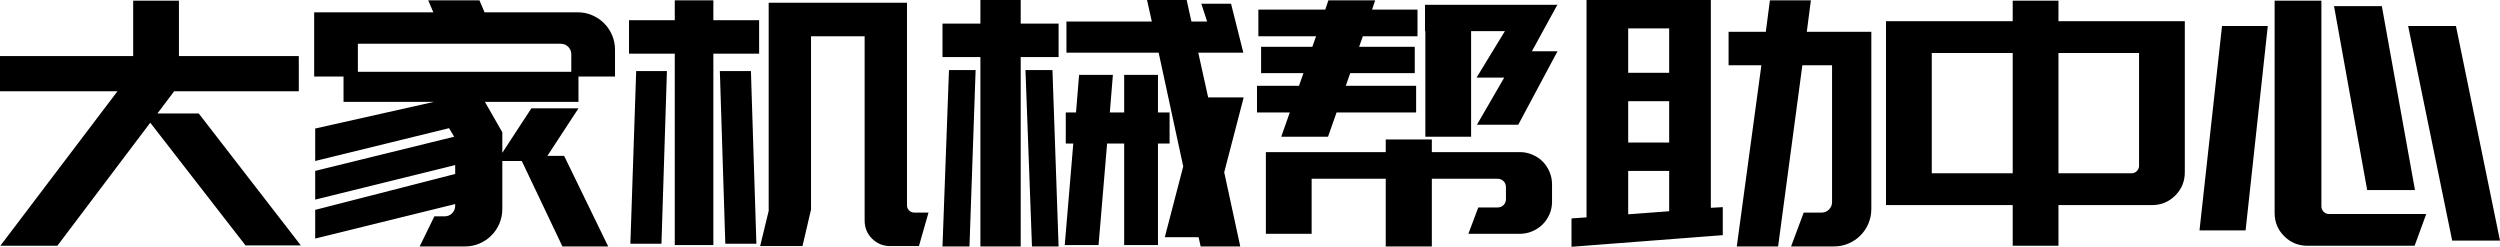 <?xml version="1.0" encoding="UTF-8"?>
<svg width="233px" height="23px" viewBox="0 0 233 23" version="1.1" xmlns="http://www.w3.org/2000/svg" xmlns:xlink="http://www.w3.org/1999/xlink">
    <!-- Generator: Sketch 58 (84663) - https://sketch.com -->
    <title>大家机械帮助中心</title>
    <desc>Created with Sketch.</desc>
    <g id="页面-1" stroke="none" stroke-width="1" fill="none" fill-rule="evenodd">
        <g id="20230912大家机械帮助中心" transform="translate(-190, -24)" fill="#000000" fill-rule="nonzero">
            <path d="M200.948,32.506 L190,32.506 L190,29.224 L202.412,29.224 L202.412,24.064 L206.677,24.064 L206.677,29.224 L217.848,29.224 L217.848,32.506 L206.231,32.506 L204.672,34.576 L208.523,34.576 L218.039,46.873 L212.883,46.873 L204.004,35.436 L195.347,46.904 L190.032,46.904 L200.948,32.506 Z M243.85,25.147 C244.317,25.147 244.762,25.237 245.187,25.418 C245.611,25.598 245.982,25.848 246.301,26.166 C246.619,26.485 246.868,26.856 247.049,27.281 C247.229,27.706 247.319,28.152 247.319,28.619 L247.319,31.136 L243.914,31.136 L243.914,33.493 L235.193,33.493 L236.816,36.328 L236.816,38.24 L239.522,34.098 L243.914,34.098 L241.017,38.526 L242.577,38.526 L246.683,46.968 L242.418,46.968 L238.631,39.004 L236.816,39.004 L236.816,43.464 C236.816,43.952 236.726,44.409 236.546,44.834 C236.366,45.259 236.116,45.63 235.798,45.949 C235.48,46.267 235.108,46.517 234.684,46.697 C234.26,46.878 233.814,46.968 233.347,46.968 L229.114,46.968 L230.483,44.165 L231.406,44.165 C231.703,44.165 231.947,44.069 232.138,43.878 C232.329,43.687 232.424,43.443 232.424,43.145 L232.424,43.018 L219.376,46.235 L219.376,43.56 L232.424,40.215 L232.424,39.386 L219.376,42.604 L219.376,39.928 L232.329,36.742 L231.852,35.946 L219.376,39.004 L219.376,35.978 L230.451,33.493 L222.017,33.493 L222.017,31.136 L219.28,31.136 L219.28,25.147 L230.388,25.147 L229.91,24.032 L234.684,24.032 L235.161,25.147 L243.85,25.147 Z M223.354,28.078 L223.354,30.69 L243.245,30.69 L243.245,29.065 C243.245,28.789 243.15,28.555 242.959,28.364 C242.768,28.173 242.535,28.078 242.259,28.078 L223.354,28.078 Z M248.624,25.88 L252.889,25.88 L252.889,24.032 L256.485,24.032 L256.485,25.88 L260.75,25.88 L260.75,29.001 L256.485,29.001 L256.485,46.841 L252.889,46.841 L252.889,29.001 L248.624,29.001 L248.624,25.88 Z M251.647,46.713 L248.751,46.713 L249.292,30.626 L252.157,30.626 L251.647,46.713 Z M257.09,30.626 L259.986,30.626 L260.495,46.713 L257.599,46.713 L257.09,30.626 Z M272.971,46.936 C272.313,46.936 271.751,46.708 271.284,46.251 C270.817,45.795 270.584,45.227 270.584,44.547 L270.584,27.377 L265.587,27.377 L265.587,43.528 L264.792,46.936 L260.845,46.936 L261.641,43.655 L261.641,24.255 L274.531,24.255 L274.531,43.145 C274.531,43.337 274.599,43.496 274.737,43.623 C274.875,43.751 275.04,43.814 275.231,43.814 L276.536,43.814 L275.644,46.936 L272.971,46.936 Z M289.393,26.007 L297.35,26.007 L296.904,24 L300.596,24 L301.042,26.007 L302.506,26.007 L301.965,24.35 L304.734,24.35 L305.879,28.906 L301.678,28.906 L302.601,33.079 L305.911,33.079 L304.097,40.055 L305.593,46.968 L301.901,46.968 L301.71,46.108 L298.559,46.108 L300.278,39.514 L297.986,28.906 L289.393,28.906 L289.393,26.007 Z M281.373,46.968 L281.373,29.32 L277.84,29.32 L277.84,26.198 L281.373,26.198 L281.373,24 L285.129,24 L285.129,26.198 L288.661,26.198 L288.661,29.32 L285.129,29.32 L285.129,46.968 L281.373,46.968 Z M294.772,46.841 L294.772,37.38 L293.181,37.38 L292.385,46.841 L289.234,46.841 L290.03,37.38 L289.33,37.38 L289.33,34.481 L290.285,34.481 L290.571,30.976 L293.722,30.976 L293.435,34.481 L294.772,34.481 L294.772,30.976 L297.923,30.976 L297.923,34.481 L299.005,34.481 L299.005,37.38 L297.923,37.38 L297.923,46.841 L294.772,46.841 Z M280.355,46.968 L277.84,46.968 L278.445,30.53 L280.928,30.53 L280.355,46.968 Z M285.574,30.53 L288.089,30.53 L288.661,46.968 L286.179,46.968 L285.574,30.53 Z M310.208,34.481 L307.152,34.481 L307.152,31.996 L311.067,31.996 L311.481,30.817 L307.534,30.817 L307.534,28.364 L312.308,28.364 L312.658,27.377 L307.28,27.377 L307.28,24.892 L313.518,24.892 L313.804,24.032 L318.164,24.032 L317.878,24.892 L322.111,24.892 L322.111,27.377 L317.019,27.377 L316.668,28.364 L321.856,28.364 L321.856,30.817 L315.841,30.817 L315.427,31.996 L321.983,31.996 L321.983,34.481 L314.568,34.481 L313.772,36.742 L309.412,36.742 L310.208,34.481 Z M322.843,26.899 L322.811,26.899 L322.811,24.446 L335.096,24.446 L335.16,24.414 L335.16,24.446 L335.128,24.478 L332.773,28.778 L335.16,28.778 L331.5,35.627 L327.649,35.627 L330.195,31.231 L327.617,31.231 L330.258,26.899 L327.107,26.899 L327.107,36.742 L322.843,36.742 L322.843,26.899 Z M319.151,36.997 L323.447,36.997 L323.447,38.176 L331.659,38.176 C332.062,38.176 332.449,38.256 332.82,38.415 C333.192,38.574 333.51,38.786 333.775,39.052 C334.04,39.317 334.252,39.636 334.412,40.008 C334.571,40.379 334.65,40.767 334.65,41.17 L334.65,42.795 C334.65,43.22 334.571,43.613 334.412,43.974 C334.252,44.335 334.04,44.648 333.775,44.913 C333.51,45.179 333.192,45.391 332.82,45.551 C332.449,45.71 332.062,45.789 331.659,45.789 L326.853,45.789 L327.776,43.337 L329.558,43.337 C329.792,43.337 329.982,43.262 330.131,43.114 C330.28,42.965 330.354,42.774 330.354,42.54 L330.354,41.457 C330.354,41.223 330.28,41.032 330.131,40.884 C329.982,40.735 329.792,40.661 329.558,40.661 L323.447,40.661 L323.447,46.968 L319.151,46.968 L319.151,40.661 L312.245,40.661 L312.245,45.789 L307.98,45.789 L307.98,38.176 L319.151,38.176 L319.151,36.997 Z M358.775,24.032 L358.393,26.963 L364.408,26.963 L364.408,43.464 C364.408,43.952 364.318,44.409 364.137,44.834 C363.957,45.259 363.708,45.63 363.389,45.949 C363.071,46.267 362.7,46.517 362.276,46.697 C361.851,46.878 361.395,46.968 360.907,46.968 L356.929,46.968 L358.106,43.814 L359.761,43.814 C360.037,43.814 360.27,43.719 360.461,43.528 C360.652,43.337 360.748,43.103 360.748,42.827 L360.748,30.084 L357.979,30.084 L355.719,46.968 L351.868,46.968 L354.16,30.084 L351.104,30.084 L351.104,26.963 L354.574,26.963 L354.955,24.032 L358.775,24.032 Z M337.865,24 L349.45,24 L349.45,43.368 L350.563,43.305 L350.563,45.917 L336.464,47 L336.464,44.356 L337.865,44.26 L337.865,24 Z M345.567,33.429 L341.748,33.429 L341.748,37.284 L345.567,37.284 L345.567,33.429 Z M345.567,43.687 L345.567,39.928 L341.748,39.928 L341.748,43.974 L345.567,43.687 Z M341.748,26.644 L341.748,30.785 L345.567,30.785 L345.567,26.644 L341.748,26.644 Z M381.849,24.064 L381.849,25.975 L393.624,25.975 L393.624,40.055 C393.624,40.905 393.327,41.627 392.733,42.222 C392.139,42.816 391.418,43.114 390.569,43.114 L381.849,43.114 L381.849,46.904 L377.584,46.904 L377.584,43.114 L365.776,43.114 L365.776,25.975 L377.584,25.975 L377.584,24.064 L381.849,24.064 Z M377.584,40.151 L377.584,28.938 L370.041,28.938 L370.041,40.151 L377.584,40.151 Z M381.849,28.938 L381.849,40.151 L388.659,40.151 C388.85,40.151 389.015,40.082 389.153,39.944 C389.291,39.806 389.36,39.641 389.36,39.45 L389.36,28.938 L381.849,28.938 Z M406.355,24.064 L406.355,43.241 C406.355,43.432 406.424,43.597 406.562,43.735 C406.7,43.873 406.864,43.942 407.055,43.942 L416.126,43.942 L415.043,46.904 L405.05,46.904 C404.201,46.904 403.48,46.607 402.886,46.012 C402.292,45.418 401.995,44.696 401.995,43.846 L401.995,24.064 L406.355,24.064 Z M397.093,26.421 L401.358,26.421 L399.289,45.471 L394.993,45.471 L397.093,26.421 Z M415.075,41.712 L410.62,41.712 L407.532,24.573 L411.988,24.573 L415.075,41.712 Z M423,46.427 L418.544,46.427 L414.439,26.421 L418.894,26.421 L423,46.427 Z" id="大家机械帮助中心"></path>
        </g>
    </g>
</svg>